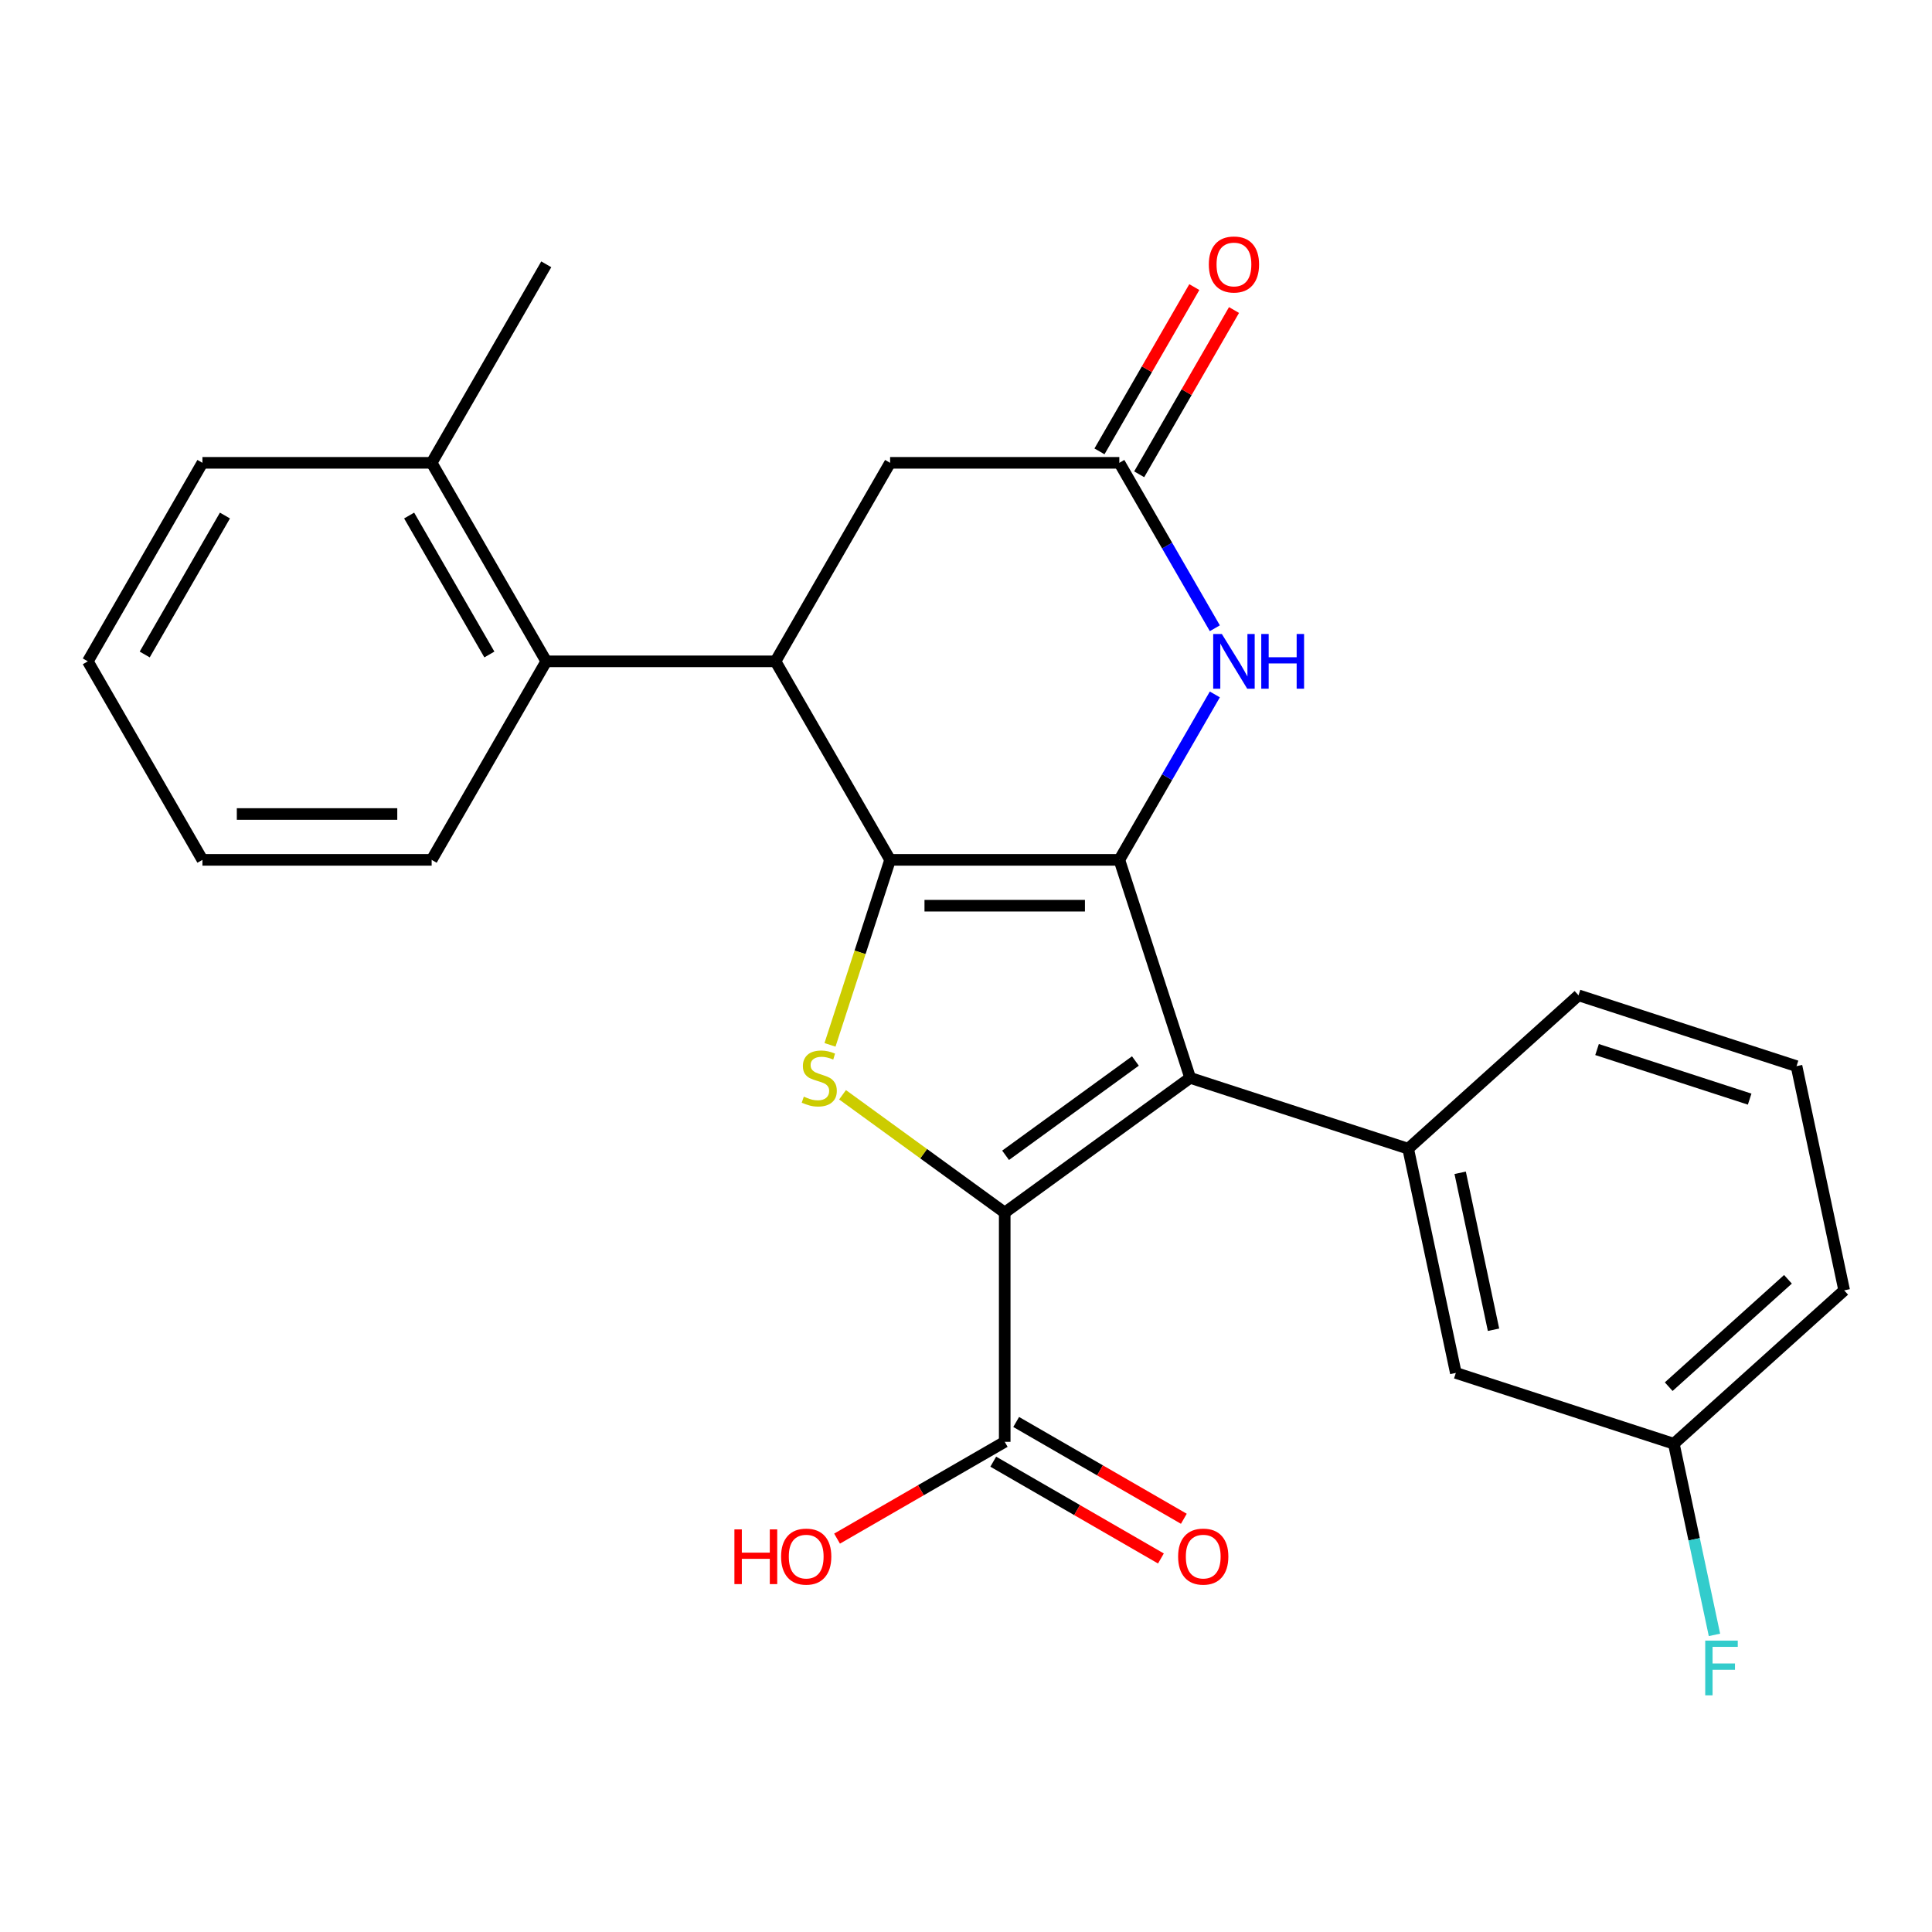 <?xml version='1.0' encoding='iso-8859-1'?>
<svg version='1.1' baseProfile='full'
              xmlns='http://www.w3.org/2000/svg'
                      xmlns:rdkit='http://www.rdkit.org/xml'
                      xmlns:xlink='http://www.w3.org/1999/xlink'
                  xml:space='preserve'
width='1000px' height='1000px' viewBox='0 0 1000 1000'>
<!-- END OF HEADER -->
<rect style='opacity:1.0;fill:#FFFFFF;stroke:none' width='1000' height='1000' x='0' y='0'> </rect>
<path class='bond-0' d='M 579.363,445.062 L 460.717,445.062' style='fill:none;fill-rule:evenodd;stroke:#000000;stroke-width:6px;stroke-linecap:butt;stroke-linejoin:miter;stroke-opacity:1' />
<path class='bond-0' d='M 561.566,468.791 L 478.514,468.791' style='fill:none;fill-rule:evenodd;stroke:#000000;stroke-width:6px;stroke-linecap:butt;stroke-linejoin:miter;stroke-opacity:1' />
<path class='bond-1' d='M 579.363,445.062 L 616.027,557.901' style='fill:none;fill-rule:evenodd;stroke:#000000;stroke-width:6px;stroke-linecap:butt;stroke-linejoin:miter;stroke-opacity:1' />
<path class='bond-5' d='M 579.363,445.062 L 604.081,402.249' style='fill:none;fill-rule:evenodd;stroke:#000000;stroke-width:6px;stroke-linecap:butt;stroke-linejoin:miter;stroke-opacity:1' />
<path class='bond-5' d='M 604.081,402.249 L 628.799,359.437' style='fill:none;fill-rule:evenodd;stroke:#0000FF;stroke-width:6px;stroke-linecap:butt;stroke-linejoin:miter;stroke-opacity:1' />
<path class='bond-3' d='M 460.717,445.062 L 445.161,492.938' style='fill:none;fill-rule:evenodd;stroke:#000000;stroke-width:6px;stroke-linecap:butt;stroke-linejoin:miter;stroke-opacity:1' />
<path class='bond-3' d='M 445.161,492.938 L 429.605,540.815' style='fill:none;fill-rule:evenodd;stroke:#CCCC00;stroke-width:6px;stroke-linecap:butt;stroke-linejoin:miter;stroke-opacity:1' />
<path class='bond-4' d='M 460.717,445.062 L 401.394,342.311' style='fill:none;fill-rule:evenodd;stroke:#000000;stroke-width:6px;stroke-linecap:butt;stroke-linejoin:miter;stroke-opacity:1' />
<path class='bond-2' d='M 616.027,557.901 L 520.04,627.64' style='fill:none;fill-rule:evenodd;stroke:#000000;stroke-width:6px;stroke-linecap:butt;stroke-linejoin:miter;stroke-opacity:1' />
<path class='bond-2' d='M 587.681,549.165 L 520.49,597.982' style='fill:none;fill-rule:evenodd;stroke:#000000;stroke-width:6px;stroke-linecap:butt;stroke-linejoin:miter;stroke-opacity:1' />
<path class='bond-6' d='M 616.027,557.901 L 728.867,594.565' style='fill:none;fill-rule:evenodd;stroke:#000000;stroke-width:6px;stroke-linecap:butt;stroke-linejoin:miter;stroke-opacity:1' />
<path class='bond-8' d='M 520.04,627.64 L 520.04,746.286' style='fill:none;fill-rule:evenodd;stroke:#000000;stroke-width:6px;stroke-linecap:butt;stroke-linejoin:miter;stroke-opacity:1' />
<path class='bond-26' d='M 520.04,627.64 L 478.07,597.147' style='fill:none;fill-rule:evenodd;stroke:#000000;stroke-width:6px;stroke-linecap:butt;stroke-linejoin:miter;stroke-opacity:1' />
<path class='bond-26' d='M 478.07,597.147 L 436.099,566.653' style='fill:none;fill-rule:evenodd;stroke:#CCCC00;stroke-width:6px;stroke-linecap:butt;stroke-linejoin:miter;stroke-opacity:1' />
<path class='bond-9' d='M 401.394,342.311 L 282.747,342.311' style='fill:none;fill-rule:evenodd;stroke:#000000;stroke-width:6px;stroke-linecap:butt;stroke-linejoin:miter;stroke-opacity:1' />
<path class='bond-27' d='M 401.394,342.311 L 460.717,239.56' style='fill:none;fill-rule:evenodd;stroke:#000000;stroke-width:6px;stroke-linecap:butt;stroke-linejoin:miter;stroke-opacity:1' />
<path class='bond-7' d='M 628.799,325.185 L 604.081,282.372' style='fill:none;fill-rule:evenodd;stroke:#0000FF;stroke-width:6px;stroke-linecap:butt;stroke-linejoin:miter;stroke-opacity:1' />
<path class='bond-7' d='M 604.081,282.372 L 579.363,239.56' style='fill:none;fill-rule:evenodd;stroke:#000000;stroke-width:6px;stroke-linecap:butt;stroke-linejoin:miter;stroke-opacity:1' />
<path class='bond-11' d='M 728.867,594.565 L 753.535,710.619' style='fill:none;fill-rule:evenodd;stroke:#000000;stroke-width:6px;stroke-linecap:butt;stroke-linejoin:miter;stroke-opacity:1' />
<path class='bond-11' d='M 755.778,607.039 L 773.045,688.277' style='fill:none;fill-rule:evenodd;stroke:#000000;stroke-width:6px;stroke-linecap:butt;stroke-linejoin:miter;stroke-opacity:1' />
<path class='bond-17' d='M 728.867,594.565 L 817.038,515.175' style='fill:none;fill-rule:evenodd;stroke:#000000;stroke-width:6px;stroke-linecap:butt;stroke-linejoin:miter;stroke-opacity:1' />
<path class='bond-10' d='M 579.363,239.56 L 460.717,239.56' style='fill:none;fill-rule:evenodd;stroke:#000000;stroke-width:6px;stroke-linecap:butt;stroke-linejoin:miter;stroke-opacity:1' />
<path class='bond-12' d='M 589.638,245.492 L 614.183,202.98' style='fill:none;fill-rule:evenodd;stroke:#000000;stroke-width:6px;stroke-linecap:butt;stroke-linejoin:miter;stroke-opacity:1' />
<path class='bond-12' d='M 614.183,202.98 L 638.727,160.468' style='fill:none;fill-rule:evenodd;stroke:#FF0000;stroke-width:6px;stroke-linecap:butt;stroke-linejoin:miter;stroke-opacity:1' />
<path class='bond-12' d='M 569.088,233.628 L 593.633,191.116' style='fill:none;fill-rule:evenodd;stroke:#000000;stroke-width:6px;stroke-linecap:butt;stroke-linejoin:miter;stroke-opacity:1' />
<path class='bond-12' d='M 593.633,191.116 L 618.177,148.603' style='fill:none;fill-rule:evenodd;stroke:#FF0000;stroke-width:6px;stroke-linecap:butt;stroke-linejoin:miter;stroke-opacity:1' />
<path class='bond-13' d='M 514.108,756.561 L 557.5,781.614' style='fill:none;fill-rule:evenodd;stroke:#000000;stroke-width:6px;stroke-linecap:butt;stroke-linejoin:miter;stroke-opacity:1' />
<path class='bond-13' d='M 557.5,781.614 L 600.892,806.666' style='fill:none;fill-rule:evenodd;stroke:#FF0000;stroke-width:6px;stroke-linecap:butt;stroke-linejoin:miter;stroke-opacity:1' />
<path class='bond-13' d='M 525.972,736.011 L 569.365,761.064' style='fill:none;fill-rule:evenodd;stroke:#000000;stroke-width:6px;stroke-linecap:butt;stroke-linejoin:miter;stroke-opacity:1' />
<path class='bond-13' d='M 569.365,761.064 L 612.757,786.116' style='fill:none;fill-rule:evenodd;stroke:#FF0000;stroke-width:6px;stroke-linecap:butt;stroke-linejoin:miter;stroke-opacity:1' />
<path class='bond-15' d='M 520.04,746.286 L 476.648,771.339' style='fill:none;fill-rule:evenodd;stroke:#000000;stroke-width:6px;stroke-linecap:butt;stroke-linejoin:miter;stroke-opacity:1' />
<path class='bond-15' d='M 476.648,771.339 L 433.256,796.391' style='fill:none;fill-rule:evenodd;stroke:#FF0000;stroke-width:6px;stroke-linecap:butt;stroke-linejoin:miter;stroke-opacity:1' />
<path class='bond-14' d='M 282.747,342.311 L 223.424,239.56' style='fill:none;fill-rule:evenodd;stroke:#000000;stroke-width:6px;stroke-linecap:butt;stroke-linejoin:miter;stroke-opacity:1' />
<path class='bond-14' d='M 253.299,338.763 L 211.772,266.837' style='fill:none;fill-rule:evenodd;stroke:#000000;stroke-width:6px;stroke-linecap:butt;stroke-linejoin:miter;stroke-opacity:1' />
<path class='bond-19' d='M 282.747,342.311 L 223.424,445.062' style='fill:none;fill-rule:evenodd;stroke:#000000;stroke-width:6px;stroke-linecap:butt;stroke-linejoin:miter;stroke-opacity:1' />
<path class='bond-16' d='M 753.535,710.619 L 866.374,747.282' style='fill:none;fill-rule:evenodd;stroke:#000000;stroke-width:6px;stroke-linecap:butt;stroke-linejoin:miter;stroke-opacity:1' />
<path class='bond-21' d='M 223.424,239.56 L 282.747,136.809' style='fill:none;fill-rule:evenodd;stroke:#000000;stroke-width:6px;stroke-linecap:butt;stroke-linejoin:miter;stroke-opacity:1' />
<path class='bond-22' d='M 223.424,239.56 L 104.778,239.56' style='fill:none;fill-rule:evenodd;stroke:#000000;stroke-width:6px;stroke-linecap:butt;stroke-linejoin:miter;stroke-opacity:1' />
<path class='bond-18' d='M 866.374,747.282 L 876.888,796.746' style='fill:none;fill-rule:evenodd;stroke:#000000;stroke-width:6px;stroke-linecap:butt;stroke-linejoin:miter;stroke-opacity:1' />
<path class='bond-18' d='M 876.888,796.746 L 887.402,846.21' style='fill:none;fill-rule:evenodd;stroke:#33CCCC;stroke-width:6px;stroke-linecap:butt;stroke-linejoin:miter;stroke-opacity:1' />
<path class='bond-28' d='M 866.374,747.282 L 954.545,667.892' style='fill:none;fill-rule:evenodd;stroke:#000000;stroke-width:6px;stroke-linecap:butt;stroke-linejoin:miter;stroke-opacity:1' />
<path class='bond-28' d='M 863.722,717.74 L 925.442,662.167' style='fill:none;fill-rule:evenodd;stroke:#000000;stroke-width:6px;stroke-linecap:butt;stroke-linejoin:miter;stroke-opacity:1' />
<path class='bond-20' d='M 817.038,515.175 L 929.877,551.839' style='fill:none;fill-rule:evenodd;stroke:#000000;stroke-width:6px;stroke-linecap:butt;stroke-linejoin:miter;stroke-opacity:1' />
<path class='bond-20' d='M 826.631,543.242 L 905.619,568.907' style='fill:none;fill-rule:evenodd;stroke:#000000;stroke-width:6px;stroke-linecap:butt;stroke-linejoin:miter;stroke-opacity:1' />
<path class='bond-24' d='M 223.424,445.062 L 104.778,445.062' style='fill:none;fill-rule:evenodd;stroke:#000000;stroke-width:6px;stroke-linecap:butt;stroke-linejoin:miter;stroke-opacity:1' />
<path class='bond-24' d='M 205.627,421.332 L 122.575,421.332' style='fill:none;fill-rule:evenodd;stroke:#000000;stroke-width:6px;stroke-linecap:butt;stroke-linejoin:miter;stroke-opacity:1' />
<path class='bond-23' d='M 929.877,551.839 L 954.545,667.892' style='fill:none;fill-rule:evenodd;stroke:#000000;stroke-width:6px;stroke-linecap:butt;stroke-linejoin:miter;stroke-opacity:1' />
<path class='bond-29' d='M 104.778,239.56 L 45.455,342.311' style='fill:none;fill-rule:evenodd;stroke:#000000;stroke-width:6px;stroke-linecap:butt;stroke-linejoin:miter;stroke-opacity:1' />
<path class='bond-29' d='M 116.429,266.837 L 74.903,338.763' style='fill:none;fill-rule:evenodd;stroke:#000000;stroke-width:6px;stroke-linecap:butt;stroke-linejoin:miter;stroke-opacity:1' />
<path class='bond-25' d='M 104.778,445.062 L 45.455,342.311' style='fill:none;fill-rule:evenodd;stroke:#000000;stroke-width:6px;stroke-linecap:butt;stroke-linejoin:miter;stroke-opacity:1' />
<path  class='atom-4' d='M 416.053 567.621
Q 416.373 567.741, 417.693 568.301
Q 419.013 568.861, 420.453 569.221
Q 421.933 569.541, 423.373 569.541
Q 426.053 569.541, 427.613 568.261
Q 429.173 566.941, 429.173 564.661
Q 429.173 563.101, 428.373 562.141
Q 427.613 561.181, 426.413 560.661
Q 425.213 560.141, 423.213 559.541
Q 420.693 558.781, 419.173 558.061
Q 417.693 557.341, 416.613 555.821
Q 415.573 554.301, 415.573 551.741
Q 415.573 548.181, 417.973 545.981
Q 420.413 543.781, 425.213 543.781
Q 428.493 543.781, 432.213 545.341
L 431.293 548.421
Q 427.893 547.021, 425.333 547.021
Q 422.573 547.021, 421.053 548.181
Q 419.533 549.301, 419.573 551.261
Q 419.573 552.781, 420.333 553.701
Q 421.133 554.621, 422.253 555.141
Q 423.413 555.661, 425.333 556.261
Q 427.893 557.061, 429.413 557.861
Q 430.933 558.661, 432.013 560.301
Q 433.133 561.901, 433.133 564.661
Q 433.133 568.581, 430.493 570.701
Q 427.893 572.781, 423.533 572.781
Q 421.013 572.781, 419.093 572.221
Q 417.213 571.701, 414.973 570.781
L 416.053 567.621
' fill='#CCCC00'/>
<path  class='atom-6' d='M 632.427 328.151
L 641.707 343.151
Q 642.627 344.631, 644.107 347.311
Q 645.587 349.991, 645.667 350.151
L 645.667 328.151
L 649.427 328.151
L 649.427 356.471
L 645.547 356.471
L 635.587 340.071
Q 634.427 338.151, 633.187 335.951
Q 631.987 333.751, 631.627 333.071
L 631.627 356.471
L 627.947 356.471
L 627.947 328.151
L 632.427 328.151
' fill='#0000FF'/>
<path  class='atom-6' d='M 652.827 328.151
L 656.667 328.151
L 656.667 340.191
L 671.147 340.191
L 671.147 328.151
L 674.987 328.151
L 674.987 356.471
L 671.147 356.471
L 671.147 343.391
L 656.667 343.391
L 656.667 356.471
L 652.827 356.471
L 652.827 328.151
' fill='#0000FF'/>
<path  class='atom-13' d='M 625.687 136.889
Q 625.687 130.089, 629.047 126.289
Q 632.407 122.489, 638.687 122.489
Q 644.967 122.489, 648.327 126.289
Q 651.687 130.089, 651.687 136.889
Q 651.687 143.769, 648.287 147.689
Q 644.887 151.569, 638.687 151.569
Q 632.447 151.569, 629.047 147.689
Q 625.687 143.809, 625.687 136.889
M 638.687 148.369
Q 643.007 148.369, 645.327 145.489
Q 647.687 142.569, 647.687 136.889
Q 647.687 131.329, 645.327 128.529
Q 643.007 125.689, 638.687 125.689
Q 634.367 125.689, 632.007 128.489
Q 629.687 131.289, 629.687 136.889
Q 629.687 142.609, 632.007 145.489
Q 634.367 148.369, 638.687 148.369
' fill='#FF0000'/>
<path  class='atom-14' d='M 609.791 805.689
Q 609.791 798.889, 613.151 795.089
Q 616.511 791.289, 622.791 791.289
Q 629.071 791.289, 632.431 795.089
Q 635.791 798.889, 635.791 805.689
Q 635.791 812.569, 632.391 816.489
Q 628.991 820.369, 622.791 820.369
Q 616.551 820.369, 613.151 816.489
Q 609.791 812.609, 609.791 805.689
M 622.791 817.169
Q 627.111 817.169, 629.431 814.289
Q 631.791 811.369, 631.791 805.689
Q 631.791 800.129, 629.431 797.329
Q 627.111 794.489, 622.791 794.489
Q 618.471 794.489, 616.111 797.289
Q 613.791 800.089, 613.791 805.689
Q 613.791 811.409, 616.111 814.289
Q 618.471 817.169, 622.791 817.169
' fill='#FF0000'/>
<path  class='atom-16' d='M 380.129 791.609
L 383.969 791.609
L 383.969 803.649
L 398.449 803.649
L 398.449 791.609
L 402.289 791.609
L 402.289 819.929
L 398.449 819.929
L 398.449 806.849
L 383.969 806.849
L 383.969 819.929
L 380.129 819.929
L 380.129 791.609
' fill='#FF0000'/>
<path  class='atom-16' d='M 404.289 805.689
Q 404.289 798.889, 407.649 795.089
Q 411.009 791.289, 417.289 791.289
Q 423.569 791.289, 426.929 795.089
Q 430.289 798.889, 430.289 805.689
Q 430.289 812.569, 426.889 816.489
Q 423.489 820.369, 417.289 820.369
Q 411.049 820.369, 407.649 816.489
Q 404.289 812.609, 404.289 805.689
M 417.289 817.169
Q 421.609 817.169, 423.929 814.289
Q 426.289 811.369, 426.289 805.689
Q 426.289 800.129, 423.929 797.329
Q 421.609 794.489, 417.289 794.489
Q 412.969 794.489, 410.609 797.289
Q 408.289 800.089, 408.289 805.689
Q 408.289 811.409, 410.609 814.289
Q 412.969 817.169, 417.289 817.169
' fill='#FF0000'/>
<path  class='atom-19' d='M 882.622 849.176
L 899.462 849.176
L 899.462 852.416
L 886.422 852.416
L 886.422 861.016
L 898.022 861.016
L 898.022 864.296
L 886.422 864.296
L 886.422 877.496
L 882.622 877.496
L 882.622 849.176
' fill='#33CCCC'/>
</svg>
